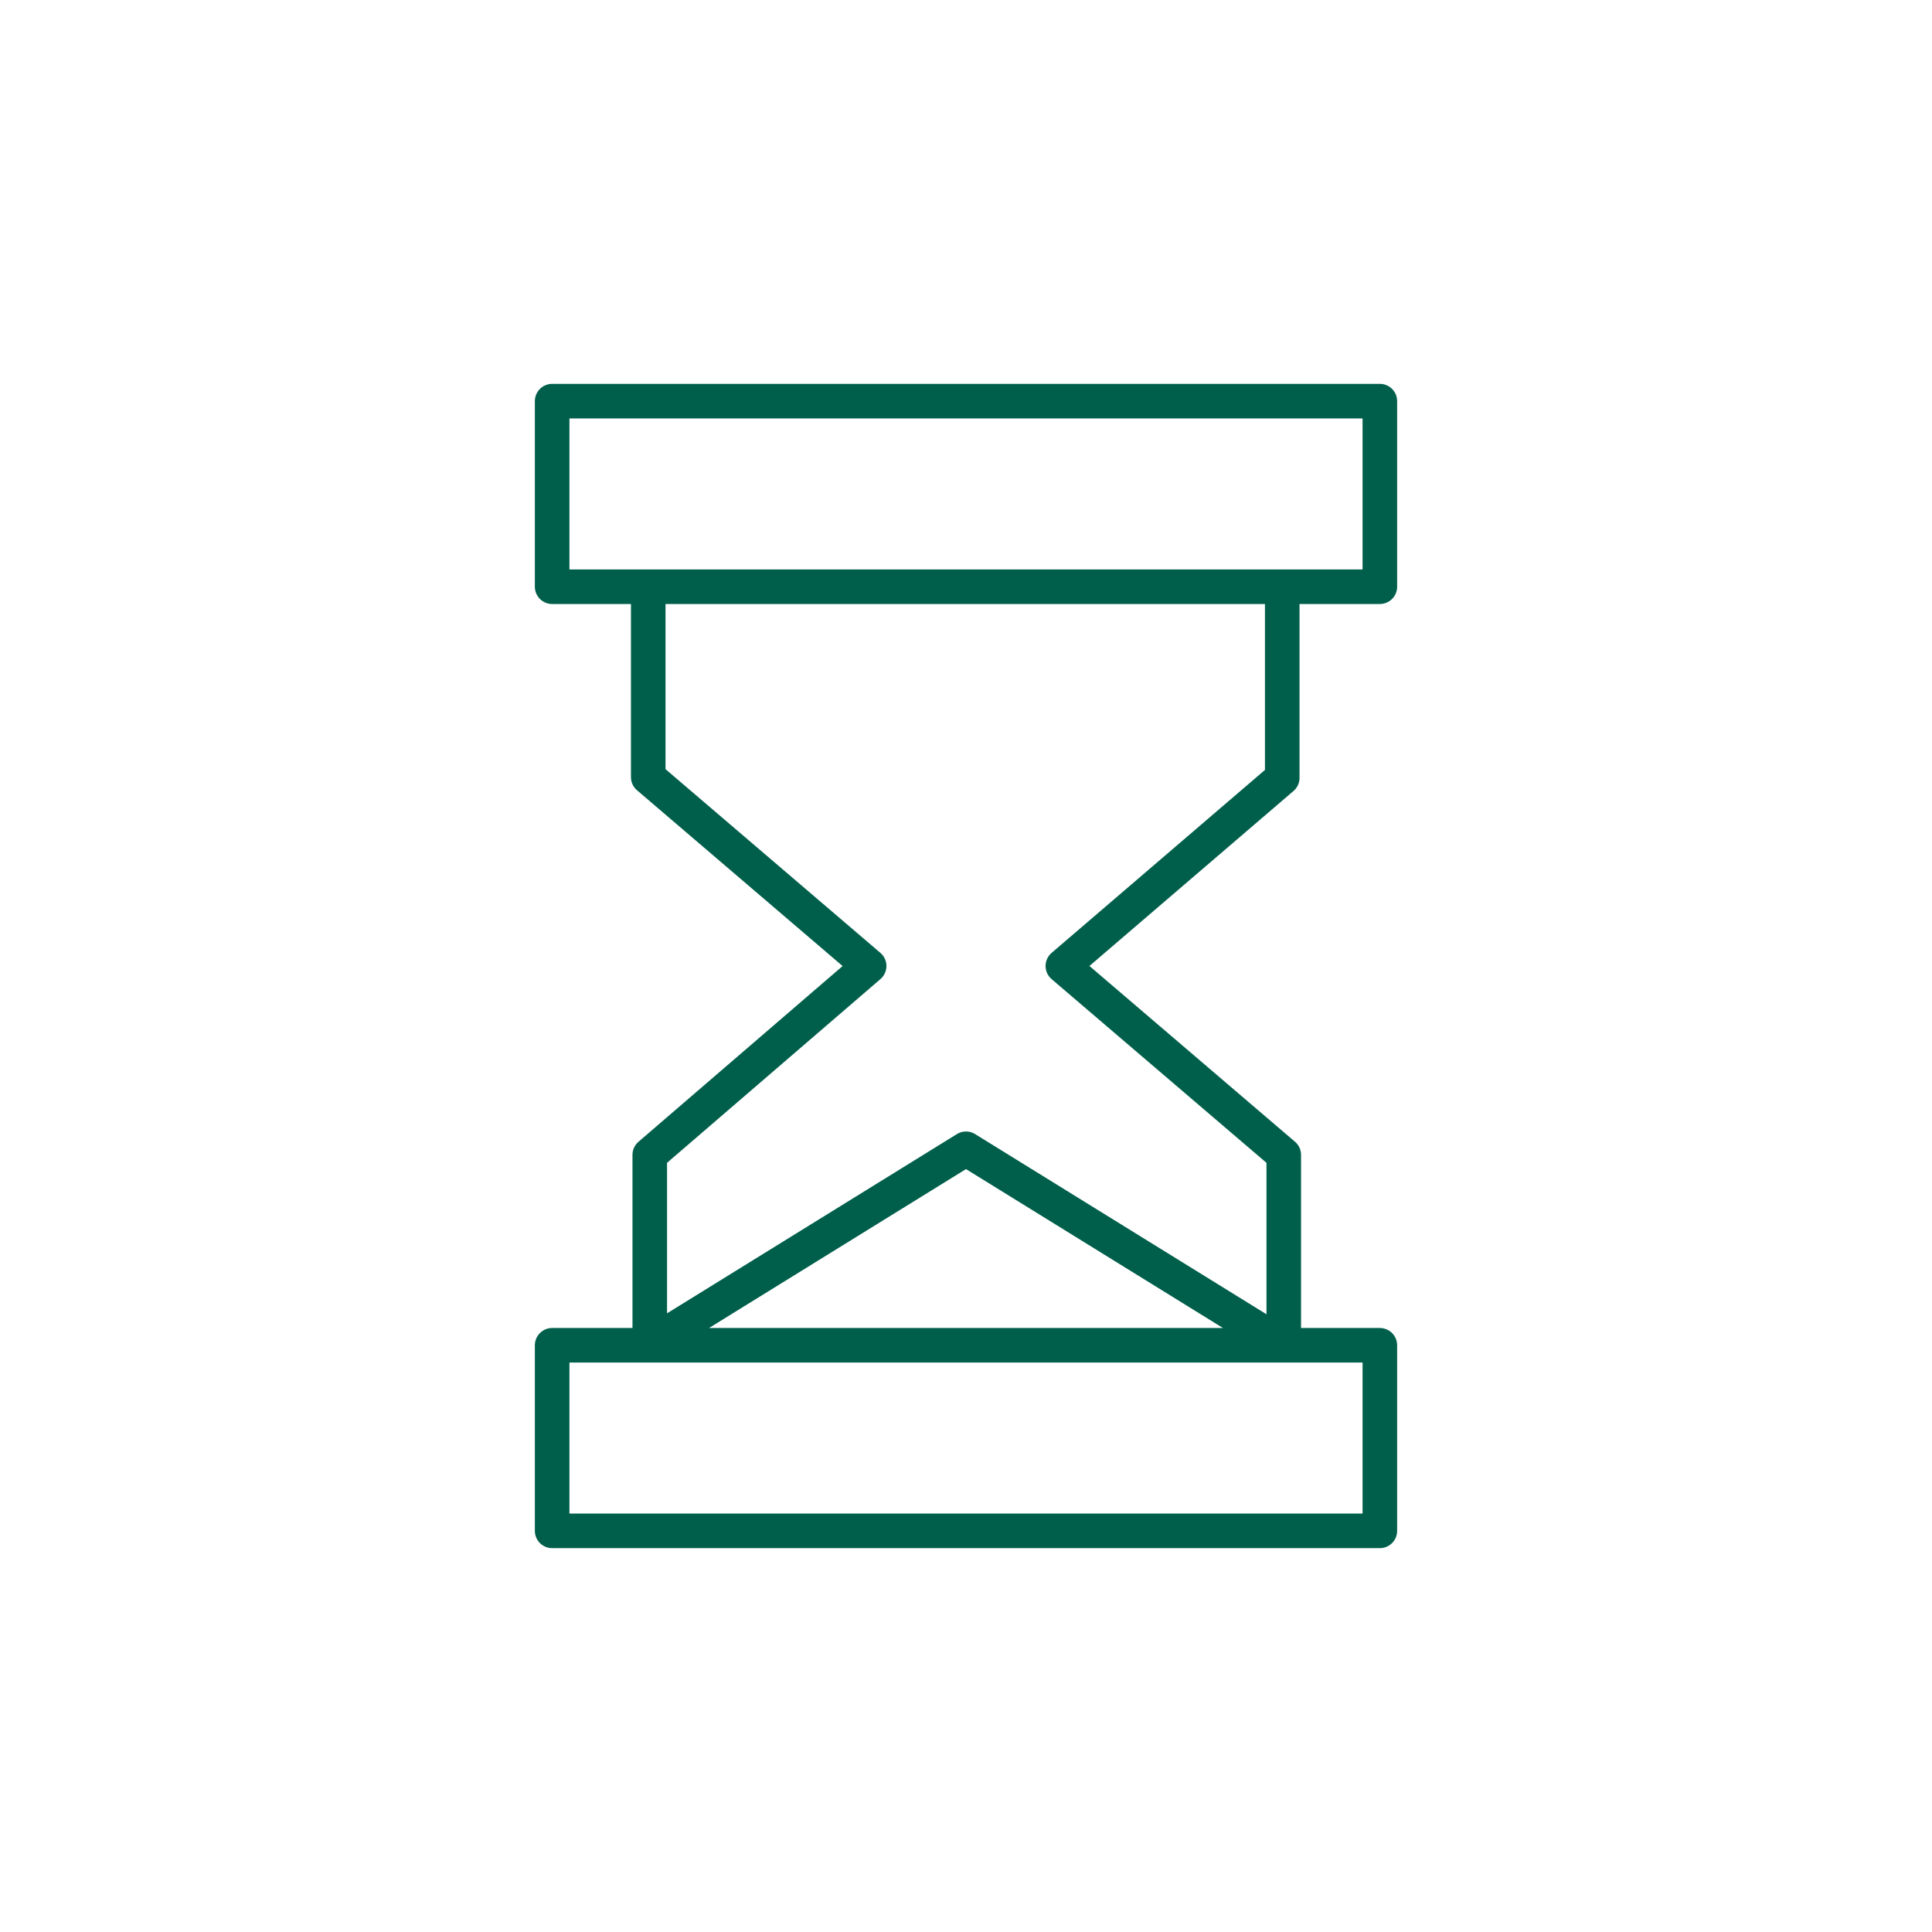 <svg id="圖層_1" data-name="圖層 1" xmlns="http://www.w3.org/2000/svg" viewBox="0 0 76 76"><defs><style>.cls-1{fill:none;stroke:#005f4b;stroke-linecap:round;stroke-linejoin:round;stroke-width:1.36px;}</style></defs><path class="cls-1" d="M21.72,52.92H54.28v7.3H21.72Zm0-37.14H54.28v7.3H21.72Zm3.84,37.14V45.43L34.19,38,25.5,30.57V23.08m25,29.84V45.43L41.81,38l8.63-7.4V23.08m.06,29.84L38,45.19,25.5,52.92Z"/></svg>